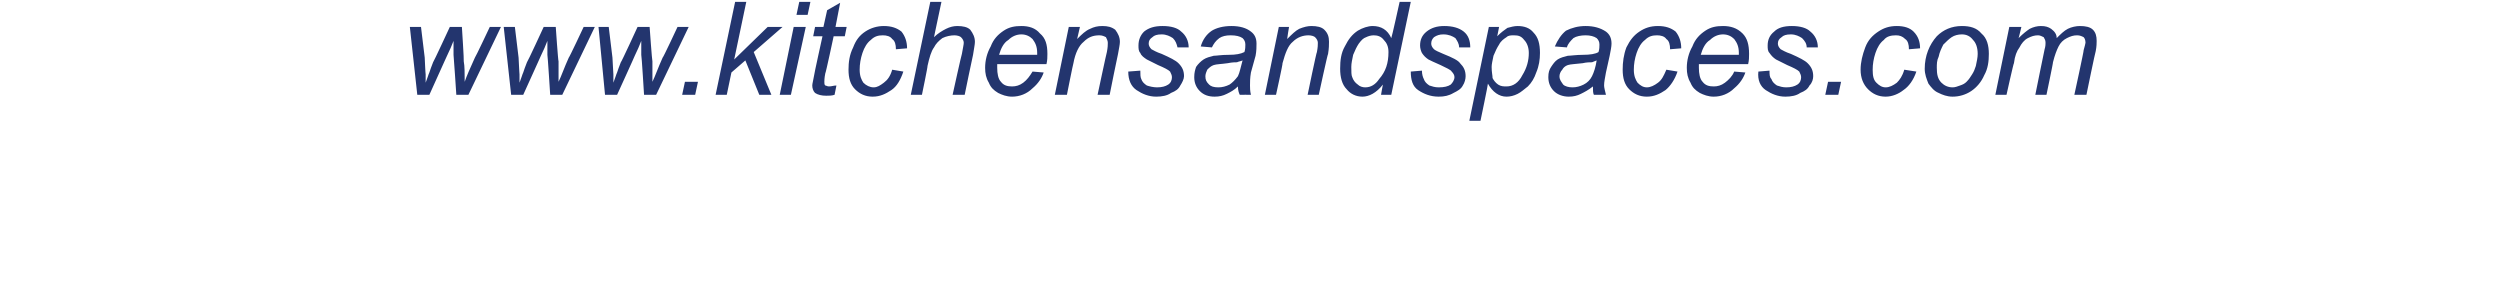 <?xml version="1.0" standalone="no"?>
<!DOCTYPE svg PUBLIC "-//W3C//DTD SVG 1.1//EN" "http://www.w3.org/Graphics/SVG/1.1/DTD/svg11.dtd">
<svg xmlns="http://www.w3.org/2000/svg" version="1.1" width="269px" height="30.9px" viewBox="0 0 269 30.9">
  <desc>www kitchensandspaces com</desc>
  <defs/>
  <g id="Polygon6395">
    <path d="M 44.9 10.2 L 44.1 2.9 L 45.3 2.9 L 45.7 6.2 C 45.7 6.2 45.78 8.03 45.8 8 C 45.8 8.2 45.8 8.4 45.8 8.9 C 46 8.4 46.1 8 46.2 7.8 C 46.3 7.5 46.4 7.2 46.6 6.7 C 46.63 6.72 48.4 2.9 48.4 2.9 L 49.7 2.9 C 49.7 2.9 49.94 6.56 49.9 6.6 C 50 7.1 50 7.9 50 8.8 C 50.2 8.2 50.6 7.3 51.1 6.2 C 51.13 6.23 52.7 2.9 52.7 2.9 L 53.9 2.9 L 50.4 10.2 L 49.1 10.2 C 49.1 10.2 48.82 5.93 48.8 5.9 C 48.8 5.7 48.8 5.2 48.8 4.4 C 48.6 4.9 48.4 5.4 48.1 6 C 48.11 5.97 46.2 10.2 46.2 10.2 L 44.9 10.2 Z M 55 10.2 L 54.2 2.9 L 55.4 2.9 L 55.8 6.2 C 55.8 6.2 55.89 8.03 55.9 8 C 55.9 8.2 55.9 8.4 55.9 8.9 C 56.1 8.4 56.2 8 56.3 7.8 C 56.4 7.5 56.5 7.2 56.7 6.7 C 56.74 6.72 58.5 2.9 58.5 2.9 L 59.8 2.9 C 59.8 2.9 60.05 6.56 60.1 6.6 C 60.1 7.1 60.1 7.9 60.1 8.8 C 60.4 8.2 60.7 7.3 61.2 6.2 C 61.24 6.23 62.8 2.9 62.8 2.9 L 64 2.9 L 60.5 10.2 L 59.2 10.2 C 59.2 10.2 58.93 5.93 58.9 5.9 C 58.9 5.7 58.9 5.2 58.9 4.4 C 58.7 4.9 58.5 5.4 58.2 6 C 58.22 5.97 56.3 10.2 56.3 10.2 L 55 10.2 Z M 65.1 10.2 L 64.4 2.9 L 65.5 2.9 L 65.9 6.2 C 65.9 6.2 66 8.03 66 8 C 66 8.2 66 8.4 66 8.9 C 66.2 8.4 66.3 8 66.4 7.8 C 66.5 7.5 66.6 7.2 66.8 6.7 C 66.85 6.72 68.6 2.9 68.6 2.9 L 69.9 2.9 C 69.9 2.9 70.16 6.56 70.2 6.6 C 70.2 7.1 70.2 7.9 70.2 8.8 C 70.5 8.2 70.8 7.3 71.3 6.2 C 71.35 6.23 72.9 2.9 72.9 2.9 L 74.1 2.9 L 70.6 10.2 L 69.3 10.2 C 69.3 10.2 69.04 5.93 69 5.9 C 69 5.7 69 5.2 69 4.4 C 68.8 4.9 68.6 5.4 68.3 6 C 68.33 5.97 66.4 10.2 66.4 10.2 L 65.1 10.2 Z M 73.4 10.2 L 73.7 8.8 L 75.1 8.8 L 74.8 10.2 L 73.4 10.2 Z M 77 10.2 L 79.1 0.2 L 80.3 0.2 L 79 6.4 L 82.6 2.9 L 84.2 2.9 L 81.1 5.6 L 83 10.2 L 81.7 10.2 L 80.2 6.5 L 78.7 7.8 L 78.2 10.2 L 77 10.2 Z M 85.7 1.6 L 86 0.2 L 87.2 0.2 L 86.9 1.6 L 85.7 1.6 Z M 83.9 10.2 L 85.4 2.9 L 86.7 2.9 L 85.1 10.2 L 83.9 10.2 Z M 89.2 9.3 C 89.5 9.3 89.7 9.2 90 9.2 C 90 9.2 89.8 10.2 89.8 10.2 C 89.5 10.3 89.2 10.3 88.9 10.3 C 88.4 10.3 88 10.2 87.7 10 C 87.5 9.8 87.4 9.5 87.4 9.2 C 87.4 9 87.5 8.7 87.6 8.1 C 87.57 8.11 88.5 3.9 88.5 3.9 L 87.5 3.9 L 87.7 2.9 L 88.6 2.9 L 89 1.1 L 90.4 0.3 L 89.9 2.9 L 91.1 2.9 L 90.9 3.9 L 89.7 3.9 C 89.7 3.9 88.85 7.9 88.8 7.9 C 88.7 8.4 88.7 8.7 88.7 8.8 C 88.7 9 88.7 9.1 88.8 9.2 C 88.9 9.2 89 9.3 89.2 9.3 C 89.2 9.3 89.2 9.3 89.2 9.3 Z M 96 7.5 C 96 7.5 97.2 7.7 97.2 7.7 C 96.9 8.6 96.5 9.3 95.9 9.7 C 95.3 10.1 94.7 10.4 93.9 10.4 C 93.1 10.4 92.5 10.1 92 9.6 C 91.5 9.1 91.3 8.4 91.3 7.5 C 91.3 6.7 91.4 5.9 91.8 5.1 C 92.1 4.3 92.5 3.8 93.1 3.4 C 93.7 3 94.4 2.8 95.1 2.8 C 95.9 2.8 96.5 3 97 3.4 C 97.4 3.9 97.6 4.5 97.6 5.2 C 97.6 5.2 96.4 5.3 96.4 5.3 C 96.4 4.8 96.3 4.4 96 4.2 C 95.8 3.9 95.4 3.8 95 3.8 C 94.5 3.8 94.1 3.9 93.7 4.3 C 93.3 4.6 93 5.1 92.8 5.7 C 92.6 6.3 92.5 6.9 92.5 7.5 C 92.5 8.2 92.7 8.6 92.9 8.9 C 93.2 9.2 93.6 9.4 94 9.4 C 94.4 9.4 94.7 9.2 95.1 8.9 C 95.5 8.6 95.8 8.2 96 7.5 Z M 98 10.2 L 100.1 0.2 L 101.3 0.2 C 101.3 0.2 100.49 4.02 100.5 4 C 100.9 3.6 101.4 3.3 101.8 3.1 C 102.2 2.9 102.6 2.8 103 2.8 C 103.6 2.8 104.1 2.9 104.4 3.2 C 104.7 3.6 104.9 4 104.9 4.5 C 104.9 4.8 104.8 5.2 104.7 5.9 C 104.68 5.91 103.8 10.2 103.8 10.2 L 102.5 10.2 C 102.5 10.2 103.47 5.8 103.5 5.8 C 103.6 5.2 103.7 4.8 103.7 4.6 C 103.7 4.4 103.6 4.2 103.4 4 C 103.3 3.9 103 3.8 102.7 3.8 C 102.3 3.8 101.8 3.9 101.4 4.1 C 101 4.4 100.7 4.7 100.5 5.1 C 100.2 5.5 100 6.2 99.8 7.1 C 99.85 7.08 99.2 10.2 99.2 10.2 L 98 10.2 Z M 111.1 7.7 C 111.1 7.7 112.3 7.8 112.3 7.8 C 112.1 8.4 111.7 9 111.1 9.5 C 110.5 10.1 109.7 10.4 108.9 10.4 C 108.3 10.4 107.8 10.2 107.4 10 C 106.9 9.7 106.6 9.4 106.4 8.9 C 106.1 8.4 106 7.9 106 7.3 C 106 6.5 106.2 5.7 106.6 5 C 106.9 4.2 107.4 3.7 108 3.3 C 108.6 2.9 109.2 2.8 109.9 2.8 C 110.7 2.8 111.4 3 111.9 3.6 C 112.5 4.1 112.7 4.8 112.7 5.8 C 112.7 6.1 112.7 6.5 112.6 6.9 C 112.6 6.9 107.3 6.9 107.3 6.9 C 107.3 7 107.3 7.1 107.3 7.3 C 107.3 7.9 107.4 8.5 107.7 8.8 C 108 9.2 108.4 9.3 108.9 9.3 C 109.3 9.3 109.7 9.2 110.1 8.9 C 110.5 8.6 110.8 8.2 111.1 7.7 Z M 107.5 5.9 C 107.5 5.9 111.6 5.9 111.6 5.9 C 111.6 5.8 111.6 5.7 111.6 5.7 C 111.6 5 111.4 4.6 111.1 4.2 C 110.8 3.9 110.4 3.7 109.9 3.7 C 109.4 3.7 108.9 3.9 108.5 4.3 C 108 4.6 107.7 5.2 107.5 5.9 Z M 113.5 10.2 L 115 2.9 L 116.2 2.9 C 116.2 2.9 115.9 4.2 115.9 4.2 C 116.4 3.7 116.8 3.3 117.3 3.1 C 117.7 2.9 118.1 2.8 118.6 2.8 C 119.2 2.8 119.6 2.9 120 3.2 C 120.3 3.6 120.5 4 120.5 4.5 C 120.5 4.8 120.4 5.2 120.3 5.8 C 120.28 5.8 119.4 10.2 119.4 10.2 L 118.1 10.2 C 118.1 10.2 119.08 5.59 119.1 5.6 C 119.2 5.1 119.2 4.8 119.2 4.6 C 119.2 4.4 119.1 4.2 119 4 C 118.8 3.9 118.6 3.8 118.3 3.8 C 117.6 3.8 117.1 4 116.6 4.5 C 116.1 4.9 115.7 5.7 115.5 6.8 C 115.47 6.82 114.8 10.2 114.8 10.2 L 113.5 10.2 Z M 122.3 9.7 C 121.7 9.3 121.4 8.6 121.4 7.7 C 121.4 7.7 122.7 7.6 122.7 7.6 C 122.7 8 122.7 8.3 122.8 8.5 C 122.9 8.8 123.1 9 123.4 9.2 C 123.7 9.3 124.1 9.4 124.5 9.4 C 125 9.4 125.4 9.3 125.7 9.1 C 126 8.9 126.1 8.6 126.1 8.3 C 126.1 8.1 126 7.9 125.9 7.7 C 125.7 7.5 125.3 7.3 124.6 7 C 124 6.7 123.6 6.5 123.4 6.4 C 123.1 6.2 122.8 6 122.7 5.7 C 122.5 5.5 122.5 5.2 122.5 4.9 C 122.5 4.3 122.7 3.8 123.1 3.4 C 123.6 3 124.2 2.8 125.1 2.8 C 126 2.8 126.7 3 127.1 3.4 C 127.6 3.8 127.9 4.4 127.9 5.1 C 127.9 5.1 126.7 5.1 126.7 5.1 C 126.6 4.7 126.5 4.4 126.2 4.1 C 125.9 3.9 125.5 3.7 125 3.7 C 124.5 3.7 124.2 3.8 124 4 C 123.7 4.2 123.6 4.4 123.6 4.7 C 123.6 4.9 123.7 5.1 123.9 5.3 C 124.1 5.4 124.4 5.6 125 5.8 C 125.9 6.2 126.5 6.5 126.8 6.8 C 127.2 7.2 127.4 7.6 127.4 8.2 C 127.4 8.5 127.2 8.9 127 9.2 C 126.8 9.6 126.5 9.8 126 10 C 125.6 10.3 125 10.4 124.4 10.4 C 123.6 10.4 122.9 10.1 122.3 9.7 C 122.3 9.7 122.3 9.7 122.3 9.7 Z M 133.4 10.2 C 133.3 10 133.2 9.7 133.2 9.3 C 132.8 9.7 132.4 9.9 132 10.1 C 131.6 10.3 131.2 10.4 130.7 10.4 C 130 10.4 129.5 10.2 129.1 9.8 C 128.7 9.4 128.5 8.9 128.5 8.3 C 128.5 7.8 128.6 7.5 128.7 7.2 C 128.9 6.9 129.2 6.6 129.5 6.4 C 129.8 6.2 130.2 6.1 130.6 6 C 130.9 6 131.4 5.9 132.2 5.9 C 133 5.9 133.5 5.8 133.9 5.6 C 134 5.3 134 5 134 4.8 C 134 4.5 133.9 4.3 133.7 4.1 C 133.4 3.9 133 3.8 132.4 3.8 C 131.9 3.8 131.5 3.9 131.2 4.1 C 130.8 4.4 130.6 4.7 130.4 5.1 C 130.4 5.1 129.2 5 129.2 5 C 129.4 4.3 129.8 3.7 130.4 3.3 C 130.9 3 131.6 2.8 132.5 2.8 C 133.4 2.8 134.1 3 134.6 3.4 C 135 3.7 135.2 4.1 135.2 4.7 C 135.2 5 135.2 5.5 135.1 6 C 135.1 6 134.6 7.8 134.6 7.8 C 134.5 8.4 134.5 8.8 134.5 9.2 C 134.5 9.4 134.5 9.8 134.6 10.2 C 134.61 10.19 133.4 10.2 133.4 10.2 C 133.4 10.2 133.36 10.19 133.4 10.2 Z M 133.7 6.5 C 133.5 6.6 133.3 6.6 133.1 6.7 C 132.9 6.7 132.6 6.7 132.1 6.8 C 131.4 6.9 130.9 6.9 130.6 7 C 130.3 7.1 130.1 7.3 129.9 7.5 C 129.8 7.7 129.7 8 129.7 8.2 C 129.7 8.6 129.8 8.8 130.1 9.1 C 130.3 9.3 130.6 9.4 131.1 9.4 C 131.5 9.4 131.9 9.3 132.3 9.1 C 132.6 8.9 132.9 8.6 133.2 8.2 C 133.4 7.8 133.5 7.2 133.7 6.5 Z M 136.1 10.2 L 137.6 2.9 L 138.7 2.9 C 138.7 2.9 138.48 4.2 138.5 4.2 C 139 3.7 139.4 3.3 139.8 3.1 C 140.3 2.9 140.7 2.8 141.1 2.8 C 141.7 2.8 142.2 2.9 142.5 3.2 C 142.9 3.6 143 4 143 4.5 C 143 4.8 143 5.2 142.9 5.8 C 142.85 5.8 141.9 10.2 141.9 10.2 L 140.7 10.2 C 140.7 10.2 141.65 5.59 141.7 5.6 C 141.8 5.1 141.8 4.8 141.8 4.6 C 141.8 4.4 141.7 4.2 141.5 4 C 141.4 3.9 141.1 3.8 140.8 3.8 C 140.2 3.8 139.6 4 139.1 4.5 C 138.6 4.9 138.3 5.7 138 6.8 C 138.05 6.82 137.3 10.2 137.3 10.2 L 136.1 10.2 Z M 148.8 9.1 C 148.1 10 147.3 10.4 146.6 10.4 C 145.9 10.4 145.3 10.1 144.9 9.6 C 144.4 9.1 144.2 8.3 144.2 7.4 C 144.2 6.5 144.3 5.7 144.7 5 C 145.1 4.2 145.5 3.7 146.1 3.3 C 146.6 3 147.2 2.8 147.7 2.8 C 148.6 2.8 149.3 3.2 149.7 4.1 C 149.75 4.07 150.6 0.2 150.6 0.2 L 151.8 0.2 L 149.7 10.2 L 148.6 10.2 C 148.6 10.2 148.78 9.14 148.8 9.1 Z M 145.4 7.2 C 145.4 7.7 145.4 8.1 145.5 8.3 C 145.6 8.6 145.8 8.9 146.1 9.1 C 146.3 9.3 146.6 9.4 146.9 9.4 C 147.5 9.4 148 9.1 148.4 8.5 C 149.1 7.7 149.4 6.8 149.4 5.6 C 149.4 5 149.2 4.6 148.9 4.3 C 148.6 3.9 148.2 3.8 147.8 3.8 C 147.5 3.8 147.2 3.9 147 4 C 146.7 4.1 146.5 4.3 146.2 4.7 C 146 5 145.8 5.4 145.6 5.9 C 145.5 6.4 145.4 6.8 145.4 7.2 Z M 152.6 9.7 C 152 9.3 151.8 8.6 151.8 7.7 C 151.8 7.7 153 7.6 153 7.6 C 153 8 153.1 8.3 153.2 8.5 C 153.3 8.8 153.5 9 153.8 9.2 C 154.1 9.3 154.4 9.4 154.8 9.4 C 155.4 9.4 155.8 9.3 156.1 9.1 C 156.3 8.9 156.5 8.6 156.5 8.3 C 156.5 8.1 156.4 7.9 156.2 7.7 C 156.1 7.5 155.6 7.3 155 7 C 154.3 6.7 153.9 6.5 153.7 6.4 C 153.4 6.2 153.2 6 153 5.7 C 152.9 5.5 152.8 5.2 152.8 4.9 C 152.8 4.3 153 3.8 153.5 3.4 C 154 3 154.6 2.8 155.4 2.8 C 156.3 2.8 157 3 157.5 3.4 C 158 3.8 158.2 4.4 158.2 5.1 C 158.2 5.1 157 5.1 157 5.1 C 157 4.7 156.8 4.4 156.6 4.1 C 156.3 3.9 155.9 3.7 155.3 3.7 C 154.9 3.7 154.6 3.8 154.3 4 C 154.1 4.2 154 4.4 154 4.7 C 154 4.9 154.1 5.1 154.3 5.3 C 154.4 5.4 154.8 5.6 155.3 5.8 C 156.3 6.2 156.9 6.5 157.1 6.8 C 157.5 7.2 157.7 7.6 157.7 8.2 C 157.7 8.5 157.6 8.9 157.4 9.2 C 157.2 9.6 156.8 9.8 156.4 10 C 155.9 10.3 155.4 10.4 154.8 10.4 C 153.9 10.4 153.2 10.1 152.6 9.7 C 152.6 9.7 152.6 9.7 152.6 9.7 Z M 158.1 13 L 160.2 2.9 L 161.3 2.9 C 161.3 2.9 161.1 3.94 161.1 3.9 C 161.5 3.5 161.9 3.2 162.2 3 C 162.6 2.9 162.9 2.8 163.3 2.8 C 164 2.8 164.6 3 165 3.5 C 165.5 4 165.7 4.7 165.7 5.7 C 165.7 6.4 165.6 7.1 165.3 7.8 C 165.1 8.4 164.8 8.9 164.4 9.3 C 164 9.6 163.7 9.9 163.3 10.1 C 162.9 10.3 162.5 10.4 162.1 10.4 C 161.3 10.4 160.6 9.9 160.1 9 C 160.13 9.03 159.3 13 159.3 13 L 158.1 13 Z M 160.5 7.2 C 160.5 7.8 160.6 8.1 160.6 8.4 C 160.7 8.6 160.9 8.9 161.2 9.1 C 161.5 9.3 161.8 9.3 162.1 9.3 C 162.8 9.3 163.4 8.9 163.8 8.1 C 164.3 7.3 164.5 6.5 164.5 5.7 C 164.5 5.1 164.3 4.6 164 4.3 C 163.7 3.9 163.4 3.8 162.9 3.8 C 162.6 3.8 162.3 3.8 162.1 4 C 161.8 4.2 161.5 4.4 161.3 4.8 C 161.1 5.1 160.9 5.5 160.7 6 C 160.6 6.5 160.5 6.9 160.5 7.2 Z M 171.5 10.2 C 171.4 10 171.4 9.7 171.4 9.3 C 170.9 9.7 170.5 9.9 170.1 10.1 C 169.7 10.3 169.3 10.4 168.8 10.4 C 168.2 10.4 167.6 10.2 167.2 9.8 C 166.8 9.4 166.6 8.9 166.6 8.3 C 166.6 7.8 166.7 7.5 166.9 7.2 C 167.1 6.9 167.3 6.6 167.6 6.4 C 167.9 6.2 168.3 6.1 168.7 6 C 169 6 169.6 5.9 170.3 5.9 C 171.1 5.9 171.7 5.8 172 5.6 C 172.1 5.3 172.1 5 172.1 4.8 C 172.1 4.5 172 4.3 171.8 4.1 C 171.5 3.9 171.1 3.8 170.6 3.8 C 170.1 3.8 169.6 3.9 169.3 4.1 C 169 4.4 168.7 4.7 168.6 5.1 C 168.6 5.1 167.3 5 167.3 5 C 167.6 4.3 168 3.7 168.5 3.3 C 169.1 3 169.8 2.8 170.6 2.8 C 171.5 2.8 172.2 3 172.8 3.4 C 173.2 3.7 173.4 4.1 173.4 4.7 C 173.4 5 173.3 5.5 173.2 6 C 173.2 6 172.8 7.8 172.8 7.8 C 172.7 8.4 172.6 8.8 172.6 9.2 C 172.6 9.4 172.7 9.8 172.8 10.2 C 172.75 10.19 171.5 10.2 171.5 10.2 C 171.5 10.2 171.5 10.19 171.5 10.2 Z M 171.8 6.5 C 171.6 6.6 171.5 6.6 171.3 6.7 C 171.1 6.7 170.7 6.7 170.3 6.8 C 169.5 6.9 169 6.9 168.7 7 C 168.4 7.1 168.2 7.3 168.1 7.5 C 167.9 7.7 167.8 8 167.8 8.2 C 167.8 8.6 168 8.8 168.2 9.1 C 168.4 9.3 168.8 9.4 169.2 9.4 C 169.6 9.4 170 9.3 170.4 9.1 C 170.8 8.9 171.1 8.6 171.3 8.2 C 171.5 7.8 171.7 7.2 171.8 6.5 Z M 179.3 7.5 C 179.3 7.5 180.5 7.7 180.5 7.7 C 180.2 8.6 179.7 9.3 179.2 9.7 C 178.6 10.1 178 10.4 177.2 10.4 C 176.4 10.4 175.8 10.1 175.3 9.6 C 174.8 9.1 174.6 8.4 174.6 7.5 C 174.6 6.7 174.7 5.9 175 5.1 C 175.4 4.3 175.8 3.8 176.4 3.4 C 177 3 177.6 2.8 178.4 2.8 C 179.2 2.8 179.8 3 180.3 3.4 C 180.7 3.9 180.9 4.5 180.9 5.2 C 180.9 5.2 179.7 5.3 179.7 5.3 C 179.7 4.8 179.6 4.4 179.3 4.2 C 179.1 3.9 178.7 3.8 178.3 3.8 C 177.8 3.8 177.4 3.9 177 4.3 C 176.6 4.6 176.3 5.1 176.1 5.7 C 175.9 6.3 175.8 6.9 175.8 7.5 C 175.8 8.2 176 8.6 176.2 8.9 C 176.5 9.2 176.8 9.4 177.2 9.4 C 177.6 9.4 178 9.2 178.4 8.9 C 178.8 8.6 179 8.2 179.3 7.5 Z M 186.6 7.7 C 186.6 7.7 187.8 7.8 187.8 7.8 C 187.6 8.4 187.2 9 186.6 9.5 C 186 10.1 185.2 10.4 184.4 10.4 C 183.8 10.4 183.3 10.2 182.9 10 C 182.4 9.7 182.1 9.4 181.9 8.9 C 181.6 8.4 181.5 7.9 181.5 7.3 C 181.5 6.5 181.7 5.7 182.1 5 C 182.4 4.2 182.9 3.7 183.5 3.3 C 184.1 2.9 184.7 2.8 185.4 2.8 C 186.2 2.8 186.9 3 187.5 3.6 C 188 4.1 188.2 4.8 188.2 5.8 C 188.2 6.1 188.2 6.5 188.1 6.9 C 188.1 6.9 182.8 6.9 182.8 6.9 C 182.8 7 182.8 7.1 182.8 7.3 C 182.8 7.9 182.9 8.5 183.2 8.8 C 183.5 9.2 183.9 9.3 184.4 9.3 C 184.8 9.3 185.2 9.2 185.6 8.9 C 186 8.6 186.4 8.2 186.6 7.7 Z M 183 5.9 C 183 5.9 187.1 5.9 187.1 5.9 C 187.1 5.8 187.1 5.7 187.1 5.7 C 187.1 5 186.9 4.6 186.6 4.2 C 186.3 3.9 185.9 3.7 185.4 3.7 C 184.9 3.7 184.4 3.9 184 4.3 C 183.5 4.6 183.2 5.2 183 5.9 Z M 190 9.7 C 189.4 9.3 189.1 8.6 189.2 7.7 C 189.2 7.7 190.4 7.6 190.4 7.6 C 190.4 8 190.4 8.3 190.6 8.5 C 190.7 8.8 190.9 9 191.2 9.2 C 191.5 9.3 191.8 9.4 192.2 9.4 C 192.7 9.4 193.1 9.3 193.4 9.1 C 193.7 8.9 193.8 8.6 193.8 8.3 C 193.8 8.1 193.7 7.9 193.6 7.7 C 193.4 7.5 193 7.3 192.3 7 C 191.7 6.7 191.3 6.5 191.1 6.4 C 190.8 6.2 190.6 6 190.4 5.7 C 190.2 5.5 190.2 5.2 190.2 4.9 C 190.2 4.3 190.4 3.8 190.9 3.4 C 191.3 3 191.9 2.8 192.8 2.8 C 193.7 2.8 194.4 3 194.8 3.4 C 195.3 3.8 195.6 4.4 195.6 5.1 C 195.6 5.1 194.4 5.1 194.4 5.1 C 194.4 4.7 194.2 4.4 193.9 4.1 C 193.6 3.9 193.2 3.7 192.7 3.7 C 192.2 3.7 191.9 3.8 191.7 4 C 191.4 4.2 191.3 4.4 191.3 4.7 C 191.3 4.9 191.4 5.1 191.6 5.3 C 191.8 5.4 192.1 5.6 192.7 5.8 C 193.6 6.2 194.2 6.5 194.5 6.8 C 194.9 7.2 195.1 7.6 195.1 8.2 C 195.1 8.5 195 8.9 194.7 9.2 C 194.5 9.6 194.2 9.8 193.7 10 C 193.3 10.3 192.7 10.4 192.1 10.4 C 191.3 10.4 190.6 10.1 190 9.7 C 190 9.7 190 9.7 190 9.7 Z M 196.4 10.2 L 196.7 8.8 L 198.1 8.8 L 197.8 10.2 L 196.4 10.2 Z M 204.9 7.5 C 204.9 7.5 206.2 7.7 206.2 7.7 C 205.9 8.6 205.4 9.3 204.8 9.7 C 204.3 10.1 203.6 10.4 202.9 10.4 C 202.1 10.4 201.5 10.1 201 9.6 C 200.5 9.1 200.2 8.4 200.2 7.5 C 200.2 6.7 200.4 5.9 200.7 5.1 C 201 4.3 201.5 3.8 202.1 3.4 C 202.7 3 203.3 2.8 204.1 2.8 C 204.9 2.8 205.5 3 205.9 3.4 C 206.4 3.9 206.6 4.5 206.6 5.2 C 206.6 5.2 205.4 5.3 205.4 5.3 C 205.4 4.8 205.3 4.4 205 4.2 C 204.7 3.9 204.4 3.8 204 3.8 C 203.5 3.8 203 3.9 202.7 4.3 C 202.3 4.6 202 5.1 201.8 5.7 C 201.6 6.3 201.5 6.9 201.5 7.5 C 201.5 8.2 201.6 8.6 201.9 8.9 C 202.2 9.2 202.5 9.4 202.9 9.4 C 203.3 9.4 203.7 9.2 204.1 8.9 C 204.4 8.6 204.7 8.2 204.9 7.5 Z M 207.1 7.4 C 207.1 6 207.6 4.8 208.4 3.9 C 209.1 3.2 210 2.8 211.1 2.8 C 212 2.8 212.7 3 213.2 3.6 C 213.8 4.1 214 4.9 214 5.8 C 214 6.6 213.9 7.4 213.5 8.1 C 213.2 8.8 212.7 9.4 212.1 9.8 C 211.5 10.2 210.8 10.4 210.1 10.4 C 209.5 10.4 209 10.2 208.6 10 C 208.1 9.8 207.8 9.4 207.5 9 C 207.3 8.5 207.1 8 207.1 7.4 Z M 208.4 7.3 C 208.4 8 208.5 8.5 208.9 8.9 C 209.2 9.2 209.6 9.4 210.1 9.4 C 210.4 9.4 210.6 9.3 210.9 9.2 C 211.2 9.1 211.4 9 211.6 8.8 C 211.9 8.5 212 8.3 212.2 8 C 212.4 7.7 212.5 7.4 212.6 7.1 C 212.7 6.6 212.8 6.2 212.8 5.8 C 212.8 5.1 212.6 4.6 212.3 4.3 C 212 3.9 211.6 3.7 211.1 3.7 C 210.7 3.7 210.3 3.8 210 4 C 209.7 4.2 209.4 4.5 209.1 4.8 C 208.9 5.2 208.7 5.6 208.6 6.1 C 208.4 6.5 208.4 6.9 208.4 7.3 Z M 214.7 10.2 L 216.2 2.9 L 217.5 2.9 C 217.5 2.9 217.21 4.13 217.2 4.1 C 217.7 3.6 218.1 3.3 218.4 3.1 C 218.8 2.9 219.2 2.8 219.6 2.8 C 220.1 2.8 220.4 2.9 220.7 3.1 C 221.1 3.4 221.3 3.7 221.3 4.1 C 221.7 3.7 222.1 3.3 222.5 3.1 C 222.9 2.9 223.4 2.8 223.8 2.8 C 224.4 2.8 224.9 2.9 225.2 3.2 C 225.5 3.5 225.6 3.9 225.6 4.4 C 225.6 4.6 225.6 5 225.5 5.5 C 225.46 5.52 224.5 10.2 224.5 10.2 L 223.2 10.2 C 223.2 10.2 224.25 5.39 224.2 5.4 C 224.3 5 224.4 4.7 224.4 4.6 C 224.4 4.3 224.3 4.1 224.2 4 C 224 3.9 223.8 3.8 223.5 3.8 C 223.1 3.8 222.8 3.9 222.4 4.1 C 222 4.3 221.7 4.6 221.5 5 C 221.3 5.4 221.1 5.9 220.9 6.7 C 220.94 6.67 220.2 10.2 220.2 10.2 L 219 10.2 C 219 10.2 219.99 5.29 220 5.3 C 220.1 5 220.1 4.7 220.1 4.6 C 220.1 4.3 220 4.2 219.9 4 C 219.7 3.9 219.5 3.8 219.3 3.8 C 218.9 3.8 218.6 3.9 218.2 4.1 C 217.8 4.3 217.5 4.7 217.3 5.1 C 217 5.5 216.8 6 216.7 6.8 C 216.66 6.76 215.9 10.2 215.9 10.2 L 214.7 10.2 Z " stroke="none" fill="#23356e"/>
  </g>
</svg>
